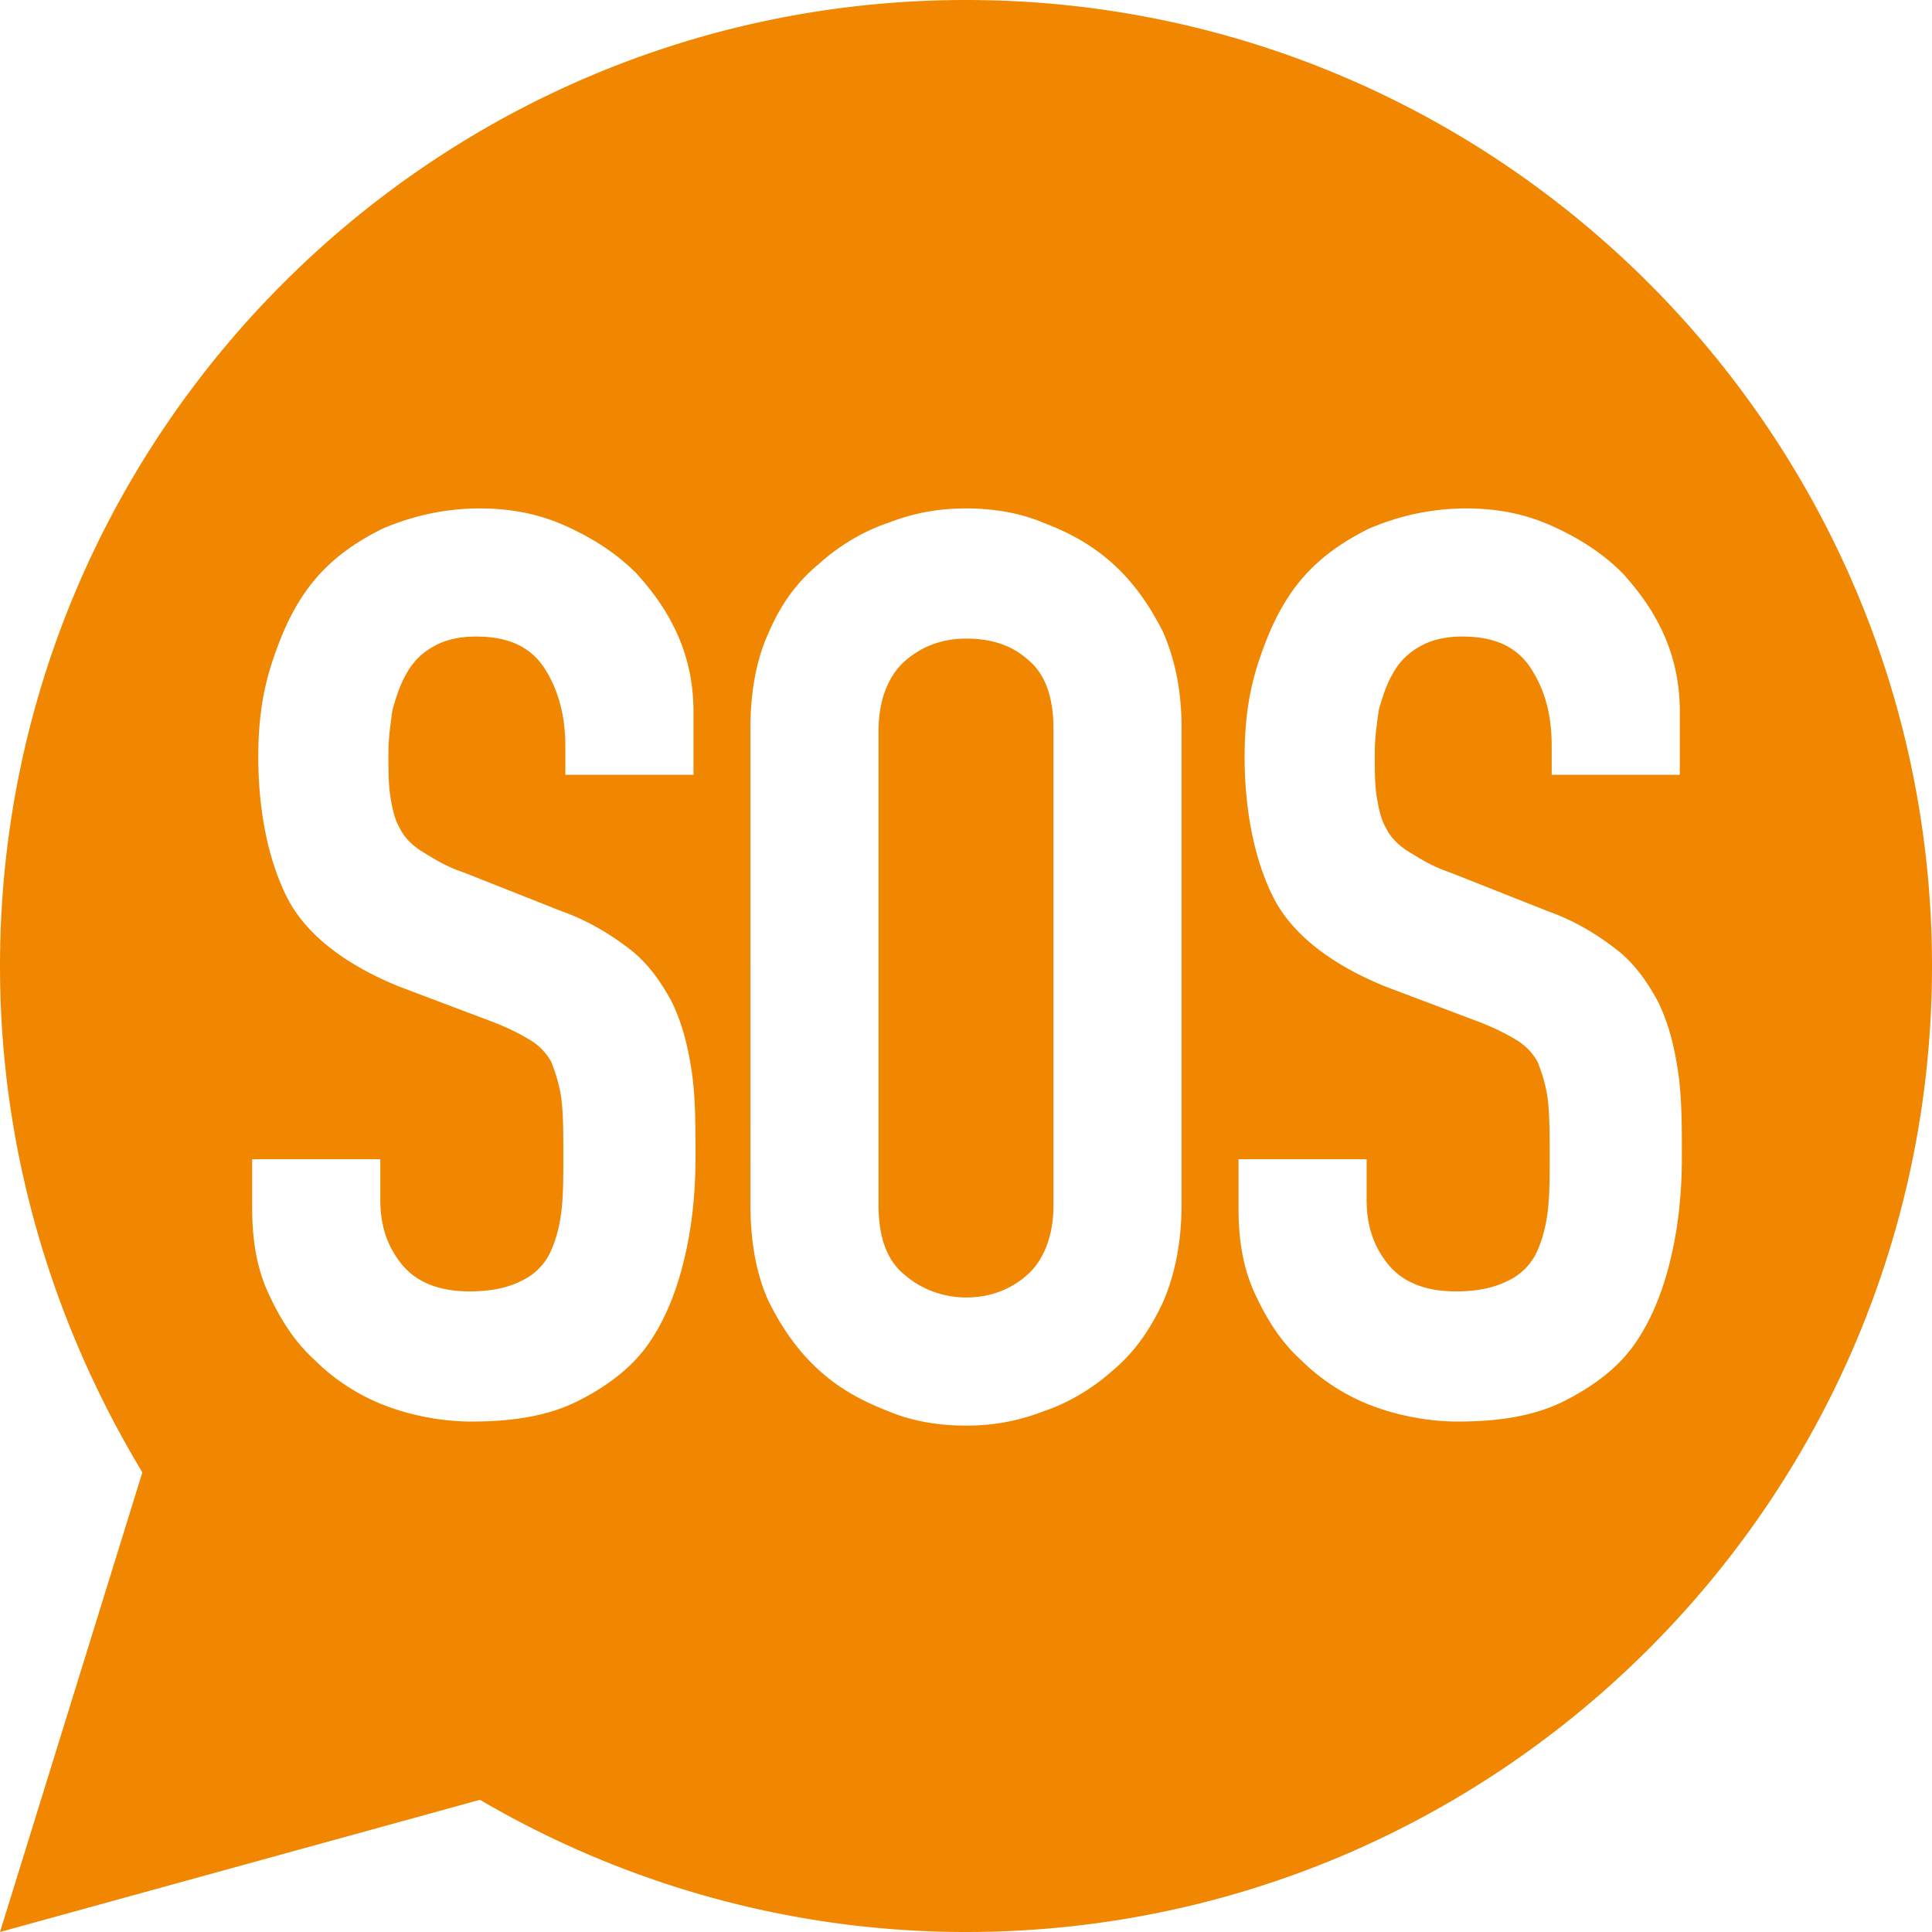 <svg xmlns="http://www.w3.org/2000/svg" width="19" height="19" fill="none"><path fill="#F18700" d="M9.5 6.28c-.24 0-.44.08-.6.22-.16.14-.26.38-.26.68v4.68c0 .3.08.54.26.68.16.14.38.22.6.22.24 0 .44-.08.6-.22.16-.14.26-.38.26-.68v-4.7c0-.3-.08-.54-.26-.68-.16-.14-.36-.2-.6-.2Z"/><path fill="#F18700" d="M9.5 0C4.26 0 0 4.26 0 9.5c0 1.82.52 3.52 1.4 4.98L0 19l4.72-1.3c1.4.82 3.04 1.3 4.78 1.3 5.24 0 9.5-4.26 9.5-9.5S14.74 0 9.5 0ZM6.82 7.62H5.56v-.28c0-.28-.06-.54-.2-.76-.14-.22-.36-.32-.68-.32-.18 0-.32.04-.42.1a.65.65 0 0 0-.26.26c-.06.1-.1.22-.14.36-.02.14-.04.28-.04.42 0 .18 0 .32.02.44s.04.22.1.32c.04.08.12.16.22.22s.22.14.4.2l.96.38c.28.1.5.24.68.38.18.14.3.32.4.5.1.2.16.42.2.68.04.26.04.54.04.86 0 .38-.04.72-.12 1.04-.08.32-.2.6-.36.82-.16.22-.4.4-.68.54s-.62.2-1.04.2c-.3 0-.6-.06-.86-.16s-.5-.26-.68-.44c-.2-.18-.34-.4-.46-.66s-.16-.54-.16-.84v-.48h1.26v.4c0 .24.06.44.2.62s.36.28.68.28c.22 0 .38-.04.5-.1a.59.59 0 0 0 .28-.26c.06-.12.1-.26.12-.42.02-.16.02-.34.02-.54 0-.24 0-.42-.02-.58-.02-.14-.06-.26-.1-.36a.581.581 0 0 0-.22-.22c-.1-.06-.22-.12-.38-.18l-.9-.34c-.54-.22-.92-.52-1.1-.88-.18-.36-.28-.84-.28-1.38 0-.34.04-.64.14-.94.1-.3.22-.56.4-.78.18-.22.4-.38.68-.52.28-.12.6-.2.96-.2.32 0 .6.06.86.18s.48.26.68.46c.18.2.32.4.42.64.1.24.14.48.14.72v.62Zm4.8 4.22c0 .36-.06.68-.18.96-.12.26-.28.5-.5.68-.2.18-.44.32-.68.4-.26.1-.5.14-.76.14s-.52-.04-.76-.14c-.26-.1-.48-.22-.68-.4-.2-.18-.36-.4-.5-.68-.12-.26-.18-.58-.18-.96V7.16c0-.36.06-.68.18-.94.12-.28.28-.5.5-.68.2-.18.44-.32.68-.4.26-.1.5-.14.76-.14s.52.04.76.14c.26.1.48.22.68.4.2.18.36.4.5.68.12.28.18.58.18.94v4.68Zm3.44-5.26c-.14-.22-.36-.32-.68-.32-.18 0-.32.04-.42.1a.65.65 0 0 0-.26.26c-.06.1-.1.22-.14.36-.02.14-.04.28-.04.42 0 .18 0 .32.02.44s.04.22.1.32c.04.08.12.16.22.22s.22.14.4.2l.96.38c.28.1.5.24.68.38.18.14.3.32.4.5.1.2.16.42.2.68.04.26.04.54.04.86 0 .38-.04.72-.12 1.04-.08.32-.2.6-.36.82-.16.22-.4.4-.68.54s-.62.2-1.04.2c-.3 0-.6-.06-.86-.16s-.5-.26-.68-.44c-.2-.18-.34-.4-.46-.66s-.16-.54-.16-.84v-.48h1.26v.4c0 .24.06.44.2.62s.36.28.68.28c.22 0 .38-.04.5-.1a.59.59 0 0 0 .28-.26c.06-.12.1-.26.12-.42.02-.16.02-.34.02-.54 0-.24 0-.42-.02-.58-.02-.14-.06-.26-.1-.36a.581.581 0 0 0-.22-.22c-.1-.06-.22-.12-.38-.18l-.9-.34c-.54-.22-.92-.52-1.1-.88-.18-.36-.28-.84-.28-1.38 0-.34.04-.64.14-.94.1-.3.22-.56.4-.78.18-.22.4-.38.68-.52.28-.12.6-.2.96-.2.32 0 .6.06.86.18s.48.26.68.46c.18.2.32.4.42.64.1.24.14.48.14.72v.62h-1.26v-.28c0-.3-.06-.54-.2-.76Z"/></svg>
